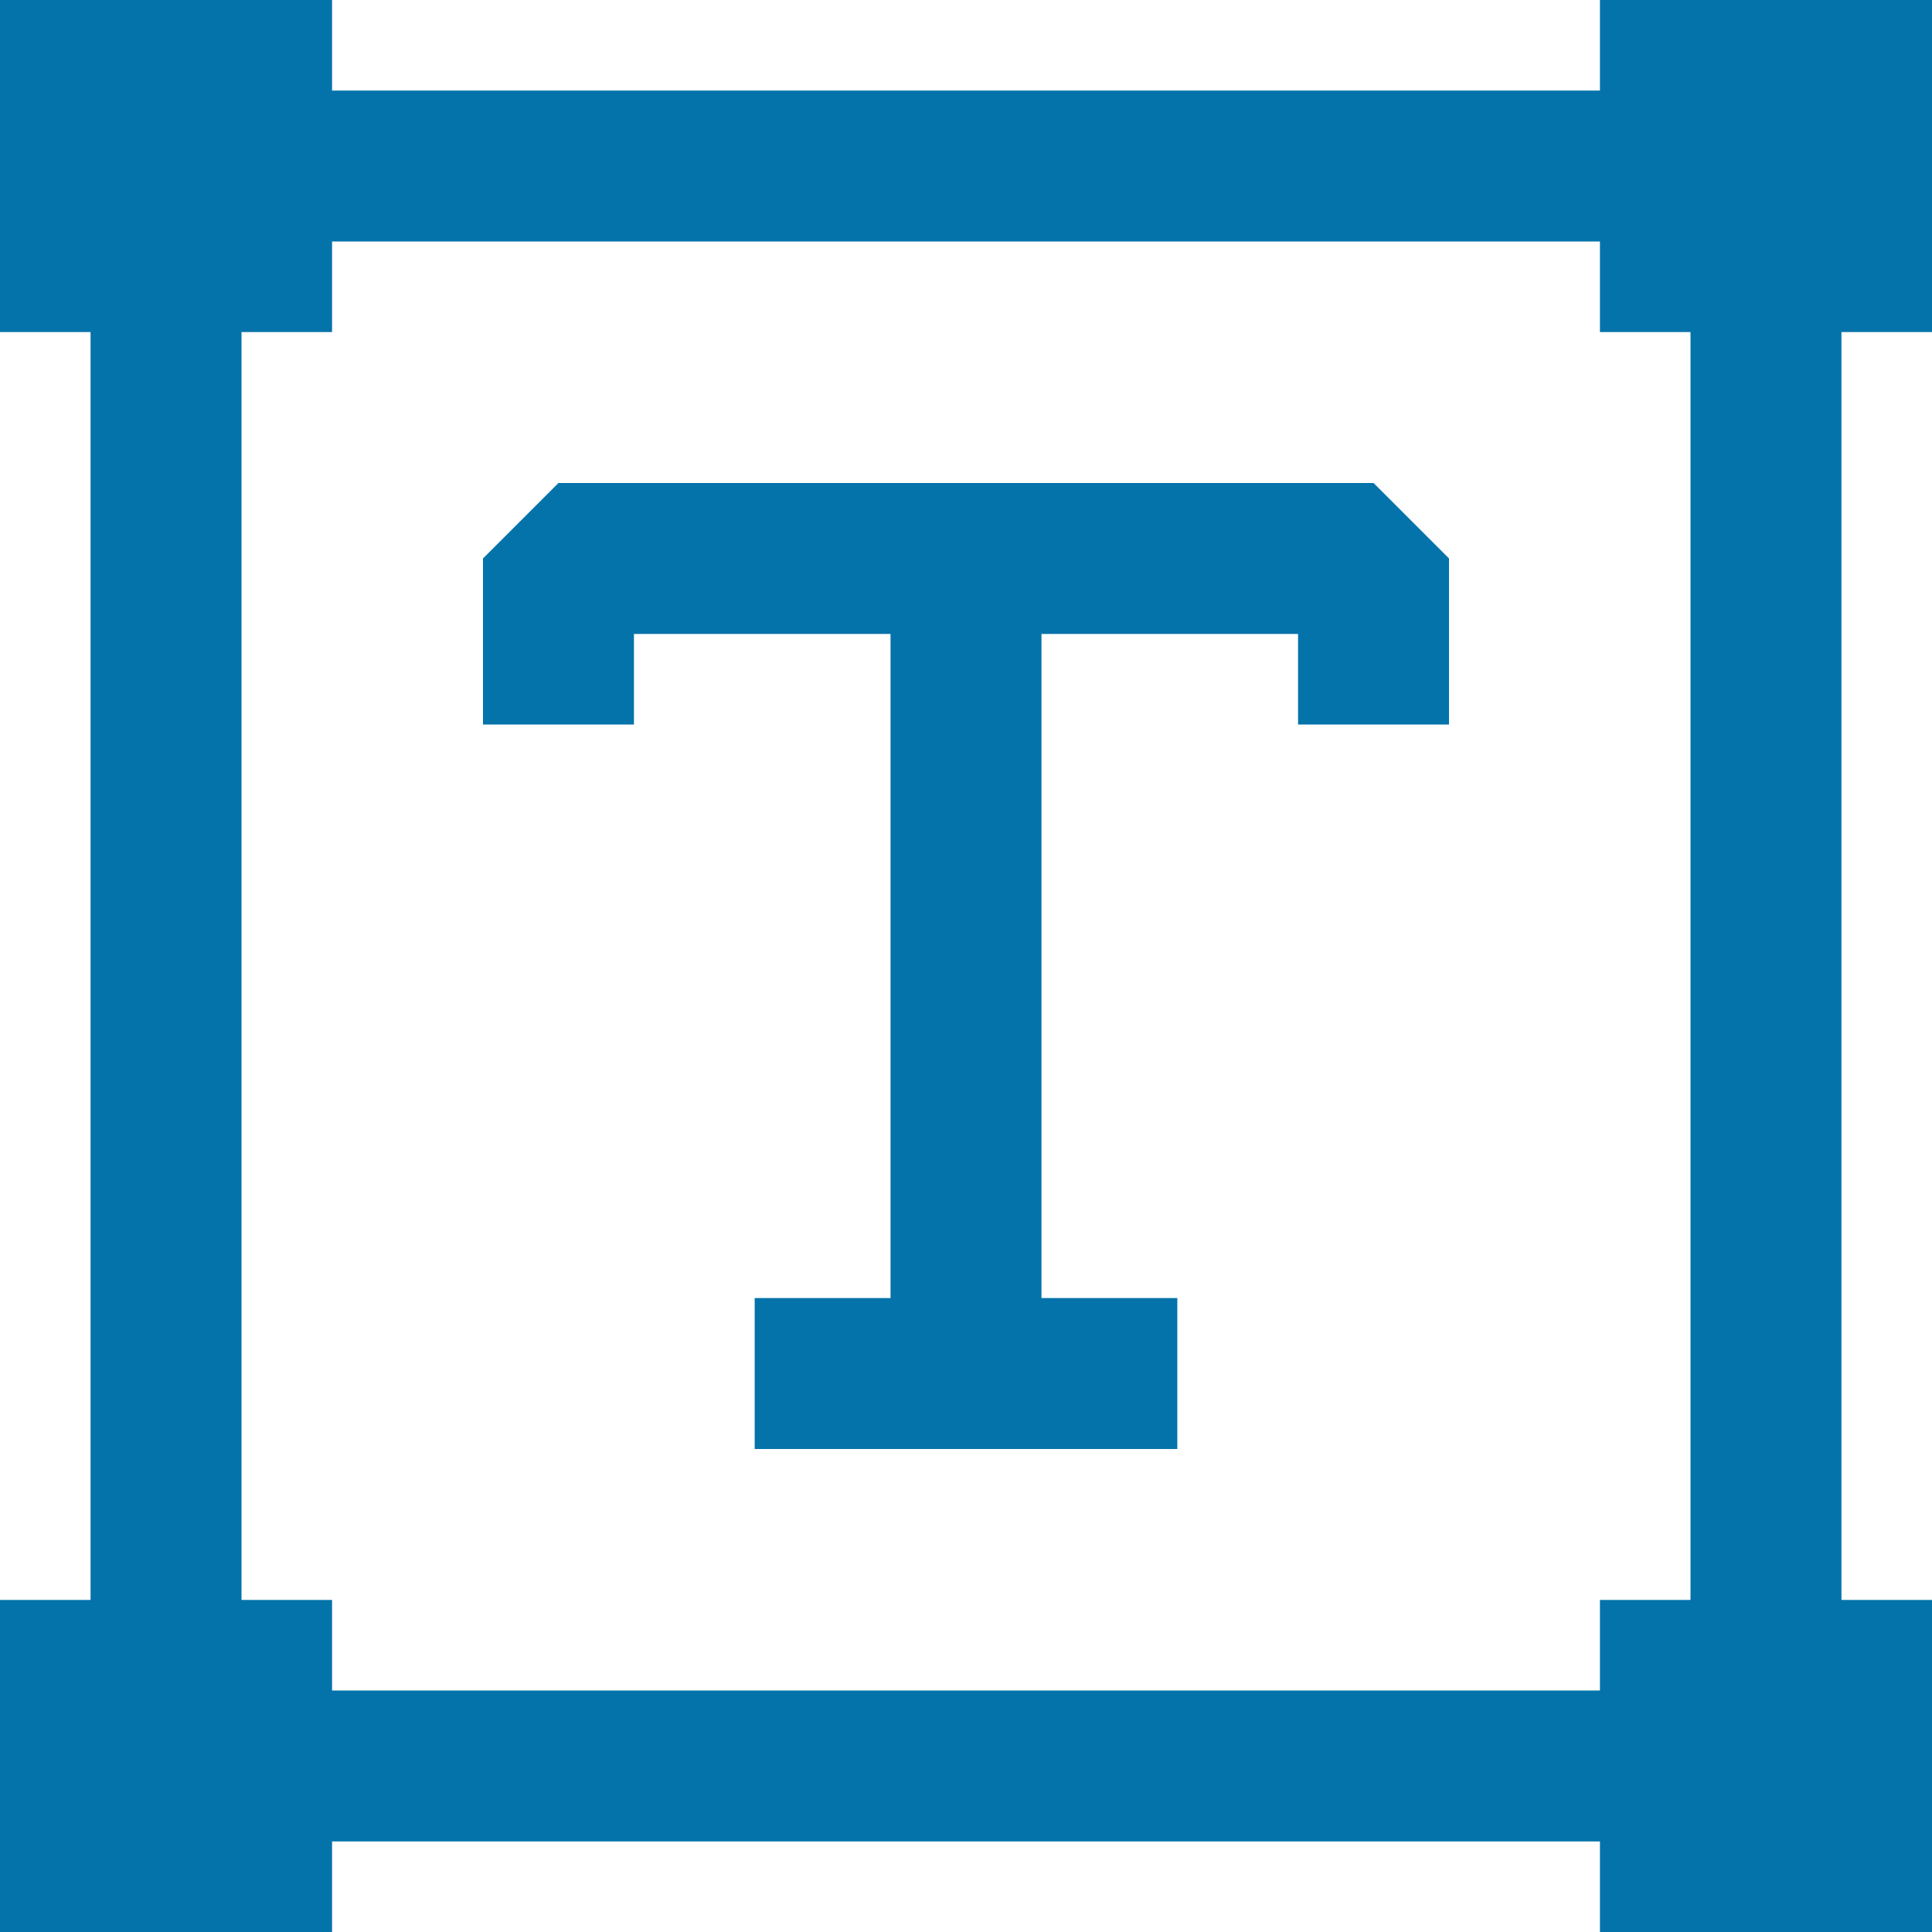 <svg width="64" height="64" viewBox="0 0 64 64" fill="#0473aa" xmlns="http://www.w3.org/2000/svg">
<path d="M16 18.5L18.5 16H45.5L48 18.5V24H43V21H34.5V43H39V48H25V43H29.5V21H21V24H16V18.5Z"/>
<path  clip-rule="evenodd" d="M0 0H11V3H53V0H64V11H61V53H64V64H53V61H11V64H0V53H3V11H0V0ZM8 11V53H11V56H53V53H56V11H53V8H11V11H8Z"/>
</svg>
